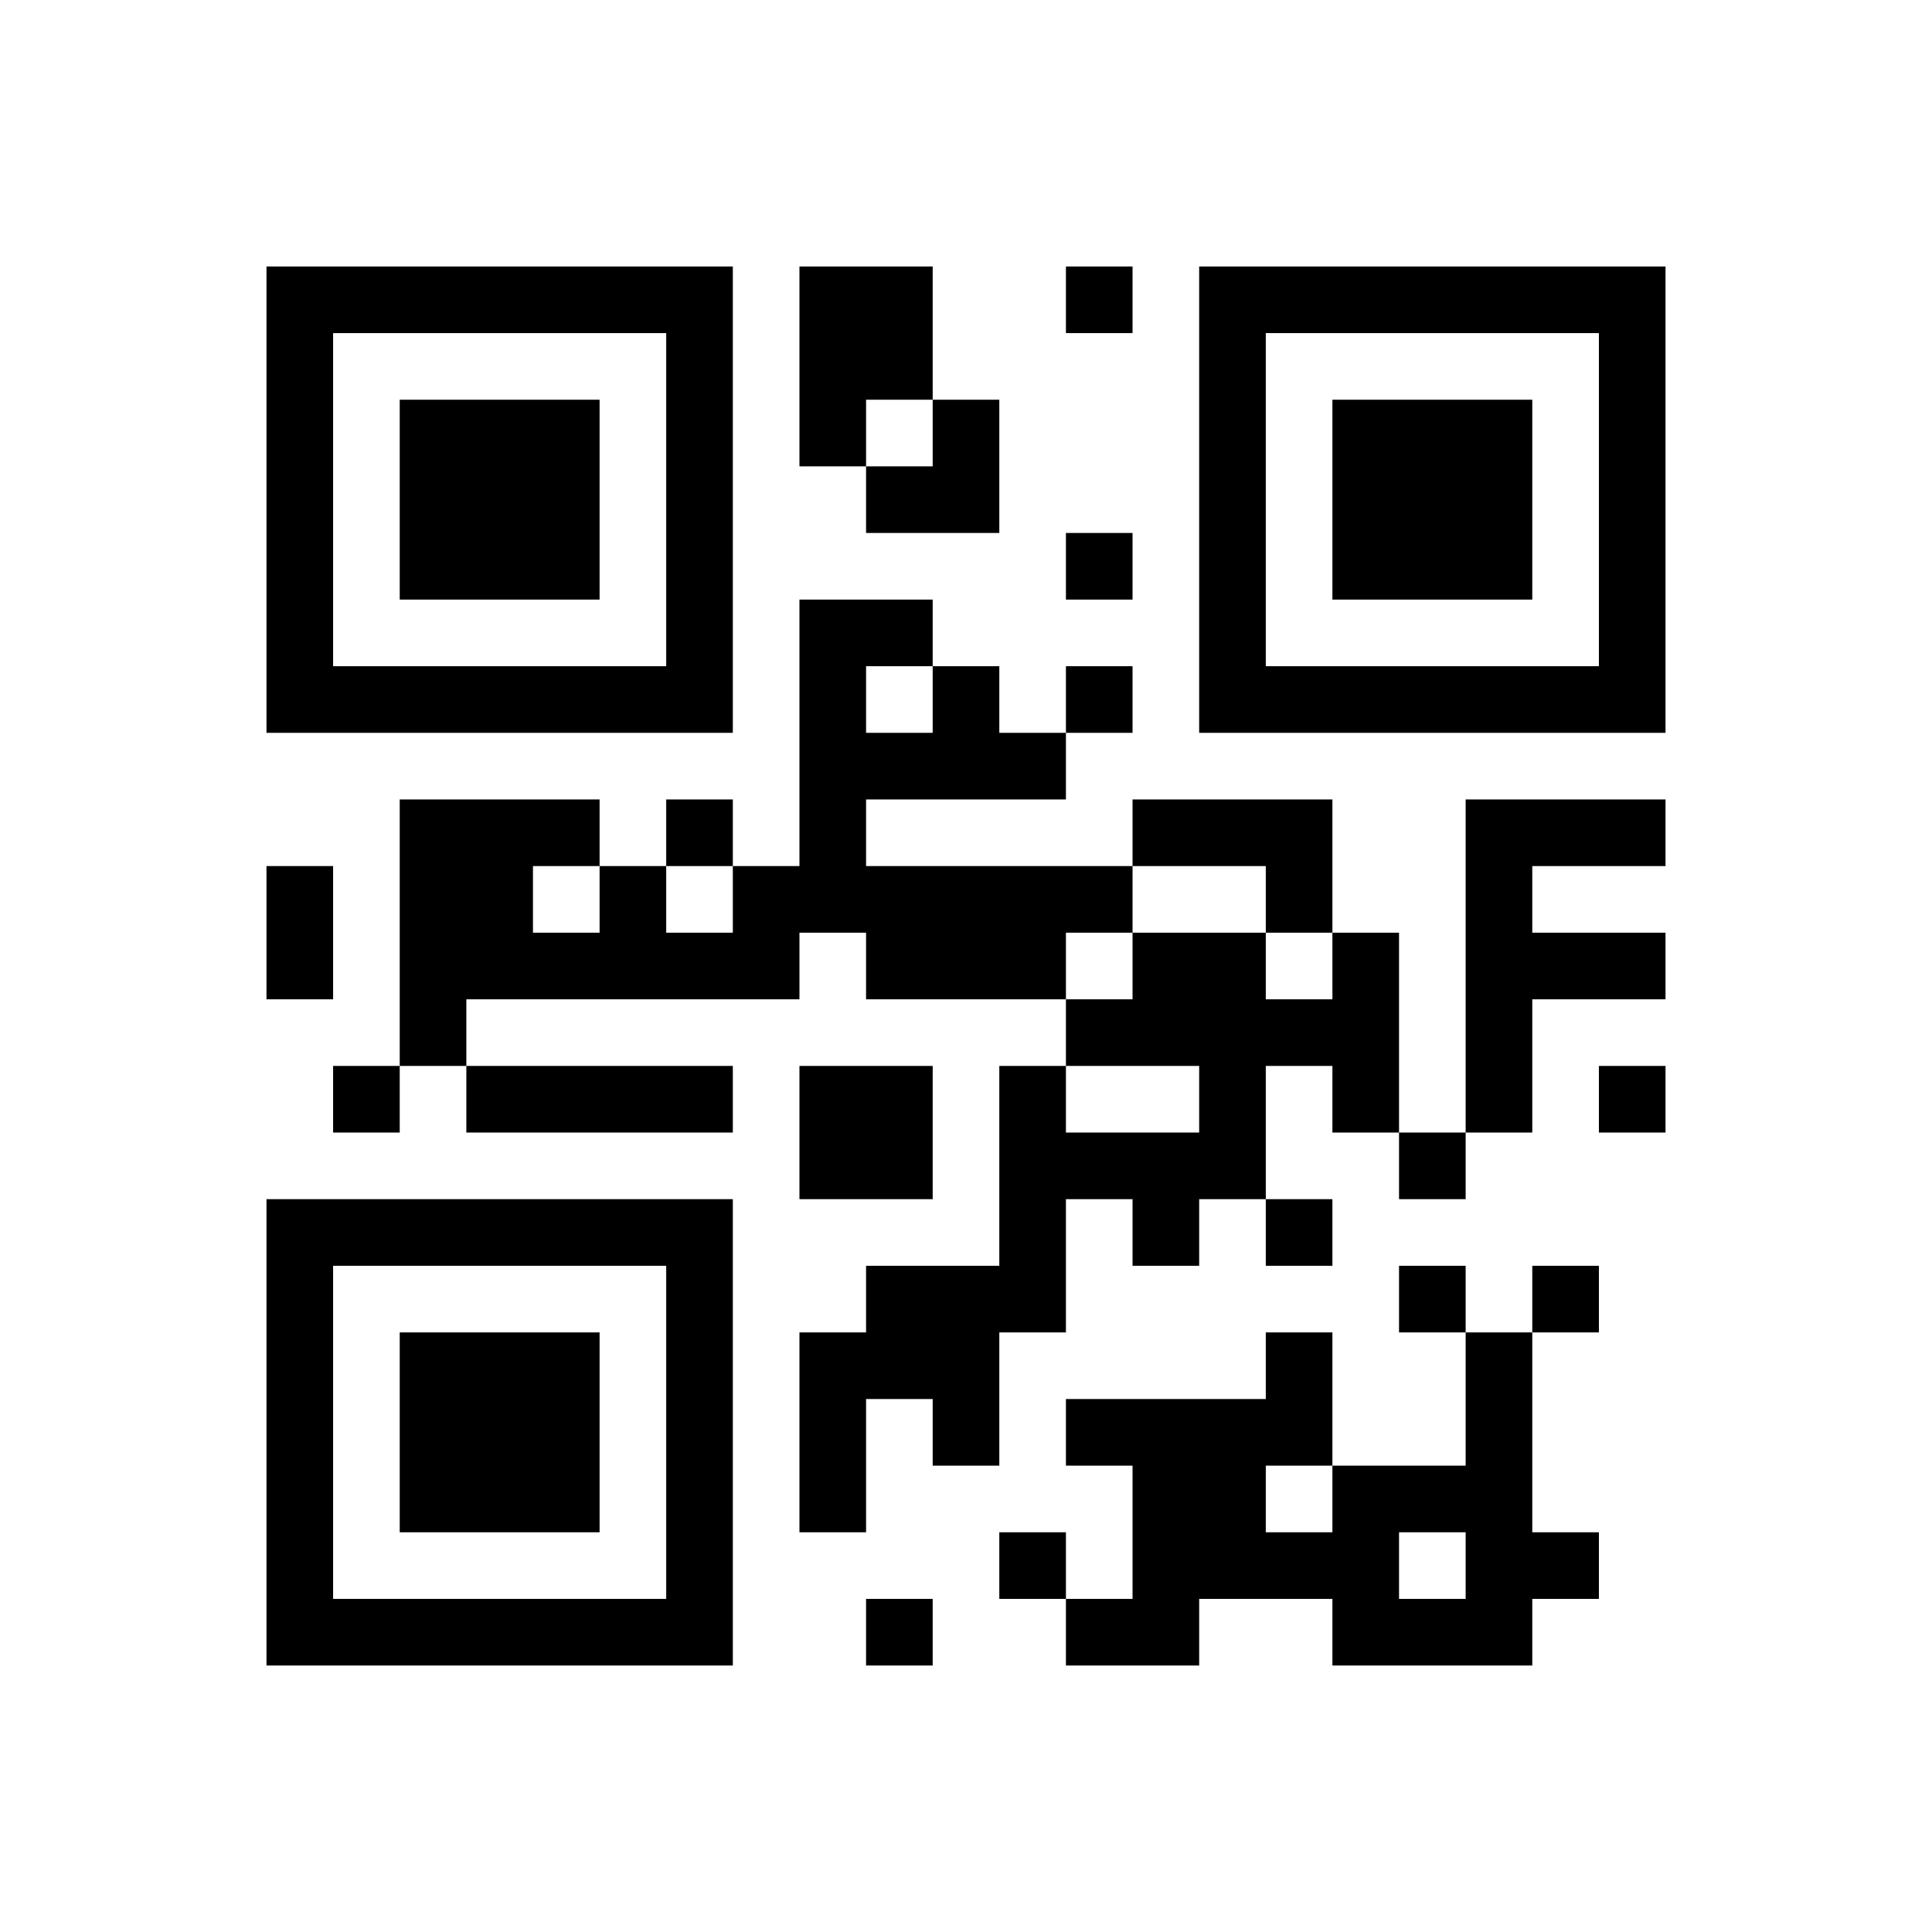 ﻿<?xml version="1.0" encoding="UTF-8"?>
<!DOCTYPE svg PUBLIC "-//W3C//DTD SVG 1.1//EN" "http://www.w3.org/Graphics/SVG/1.1/DTD/svg11.dtd">
<svg xmlns="http://www.w3.org/2000/svg" version="1.1" viewBox="0 0 29 29" stroke="none">
	<rect width="100%" height="100%" fill="#ffffff"/>
	<path d="M4,4h7v1h-7z M12,4h2v2h-2z M16,4h1v1h-1z M18,4h7v1h-7z M4,5h1v6h-1z M10,5h1v6h-1z M18,5h1v6h-1z M24,5h1v6h-1z M6,6h3v3h-3z M12,6h1v1h-1z M14,6h1v2h-1z M20,6h3v3h-3z M13,7h1v1h-1z M16,8h1v1h-1z M12,9h1v5h-1z M13,9h1v1h-1z M5,10h5v1h-5z M14,10h1v2h-1z M16,10h1v1h-1z M19,10h5v1h-5z M13,11h1v1h-1z M15,11h1v1h-1z M6,12h2v3h-2z M8,12h1v1h-1z M10,12h1v1h-1z M17,12h3v1h-3z M22,12h1v5h-1z M23,12h2v1h-2z M4,13h1v2h-1z M9,13h1v2h-1z M11,13h1v2h-1z M13,13h3v2h-3z M16,13h1v1h-1z M19,13h1v1h-1z M8,14h1v1h-1z M10,14h1v1h-1z M17,14h2v2h-2z M20,14h1v3h-1z M23,14h2v1h-2z M6,15h1v1h-1z M16,15h1v1h-1z M19,15h1v1h-1z M5,16h1v1h-1z M7,16h4v1h-4z M12,16h2v2h-2z M15,16h1v4h-1z M18,16h1v2h-1z M24,16h1v1h-1z M16,17h2v1h-2z M21,17h1v1h-1z M4,18h7v1h-7z M17,18h1v1h-1z M19,18h1v1h-1z M4,19h1v6h-1z M10,19h1v6h-1z M13,19h2v2h-2z M21,19h1v1h-1z M23,19h1v1h-1z M6,20h3v3h-3z M12,20h1v3h-1z M19,20h1v2h-1z M22,20h1v5h-1z M14,21h1v1h-1z M16,21h3v1h-3z M17,22h2v2h-2z M20,22h1v3h-1z M21,22h1v1h-1z M15,23h1v1h-1z M19,23h1v1h-1z M23,23h1v1h-1z M5,24h5v1h-5z M13,24h1v1h-1z M16,24h2v1h-2z M21,24h1v1h-1z" fill="#000000"/>
</svg>
